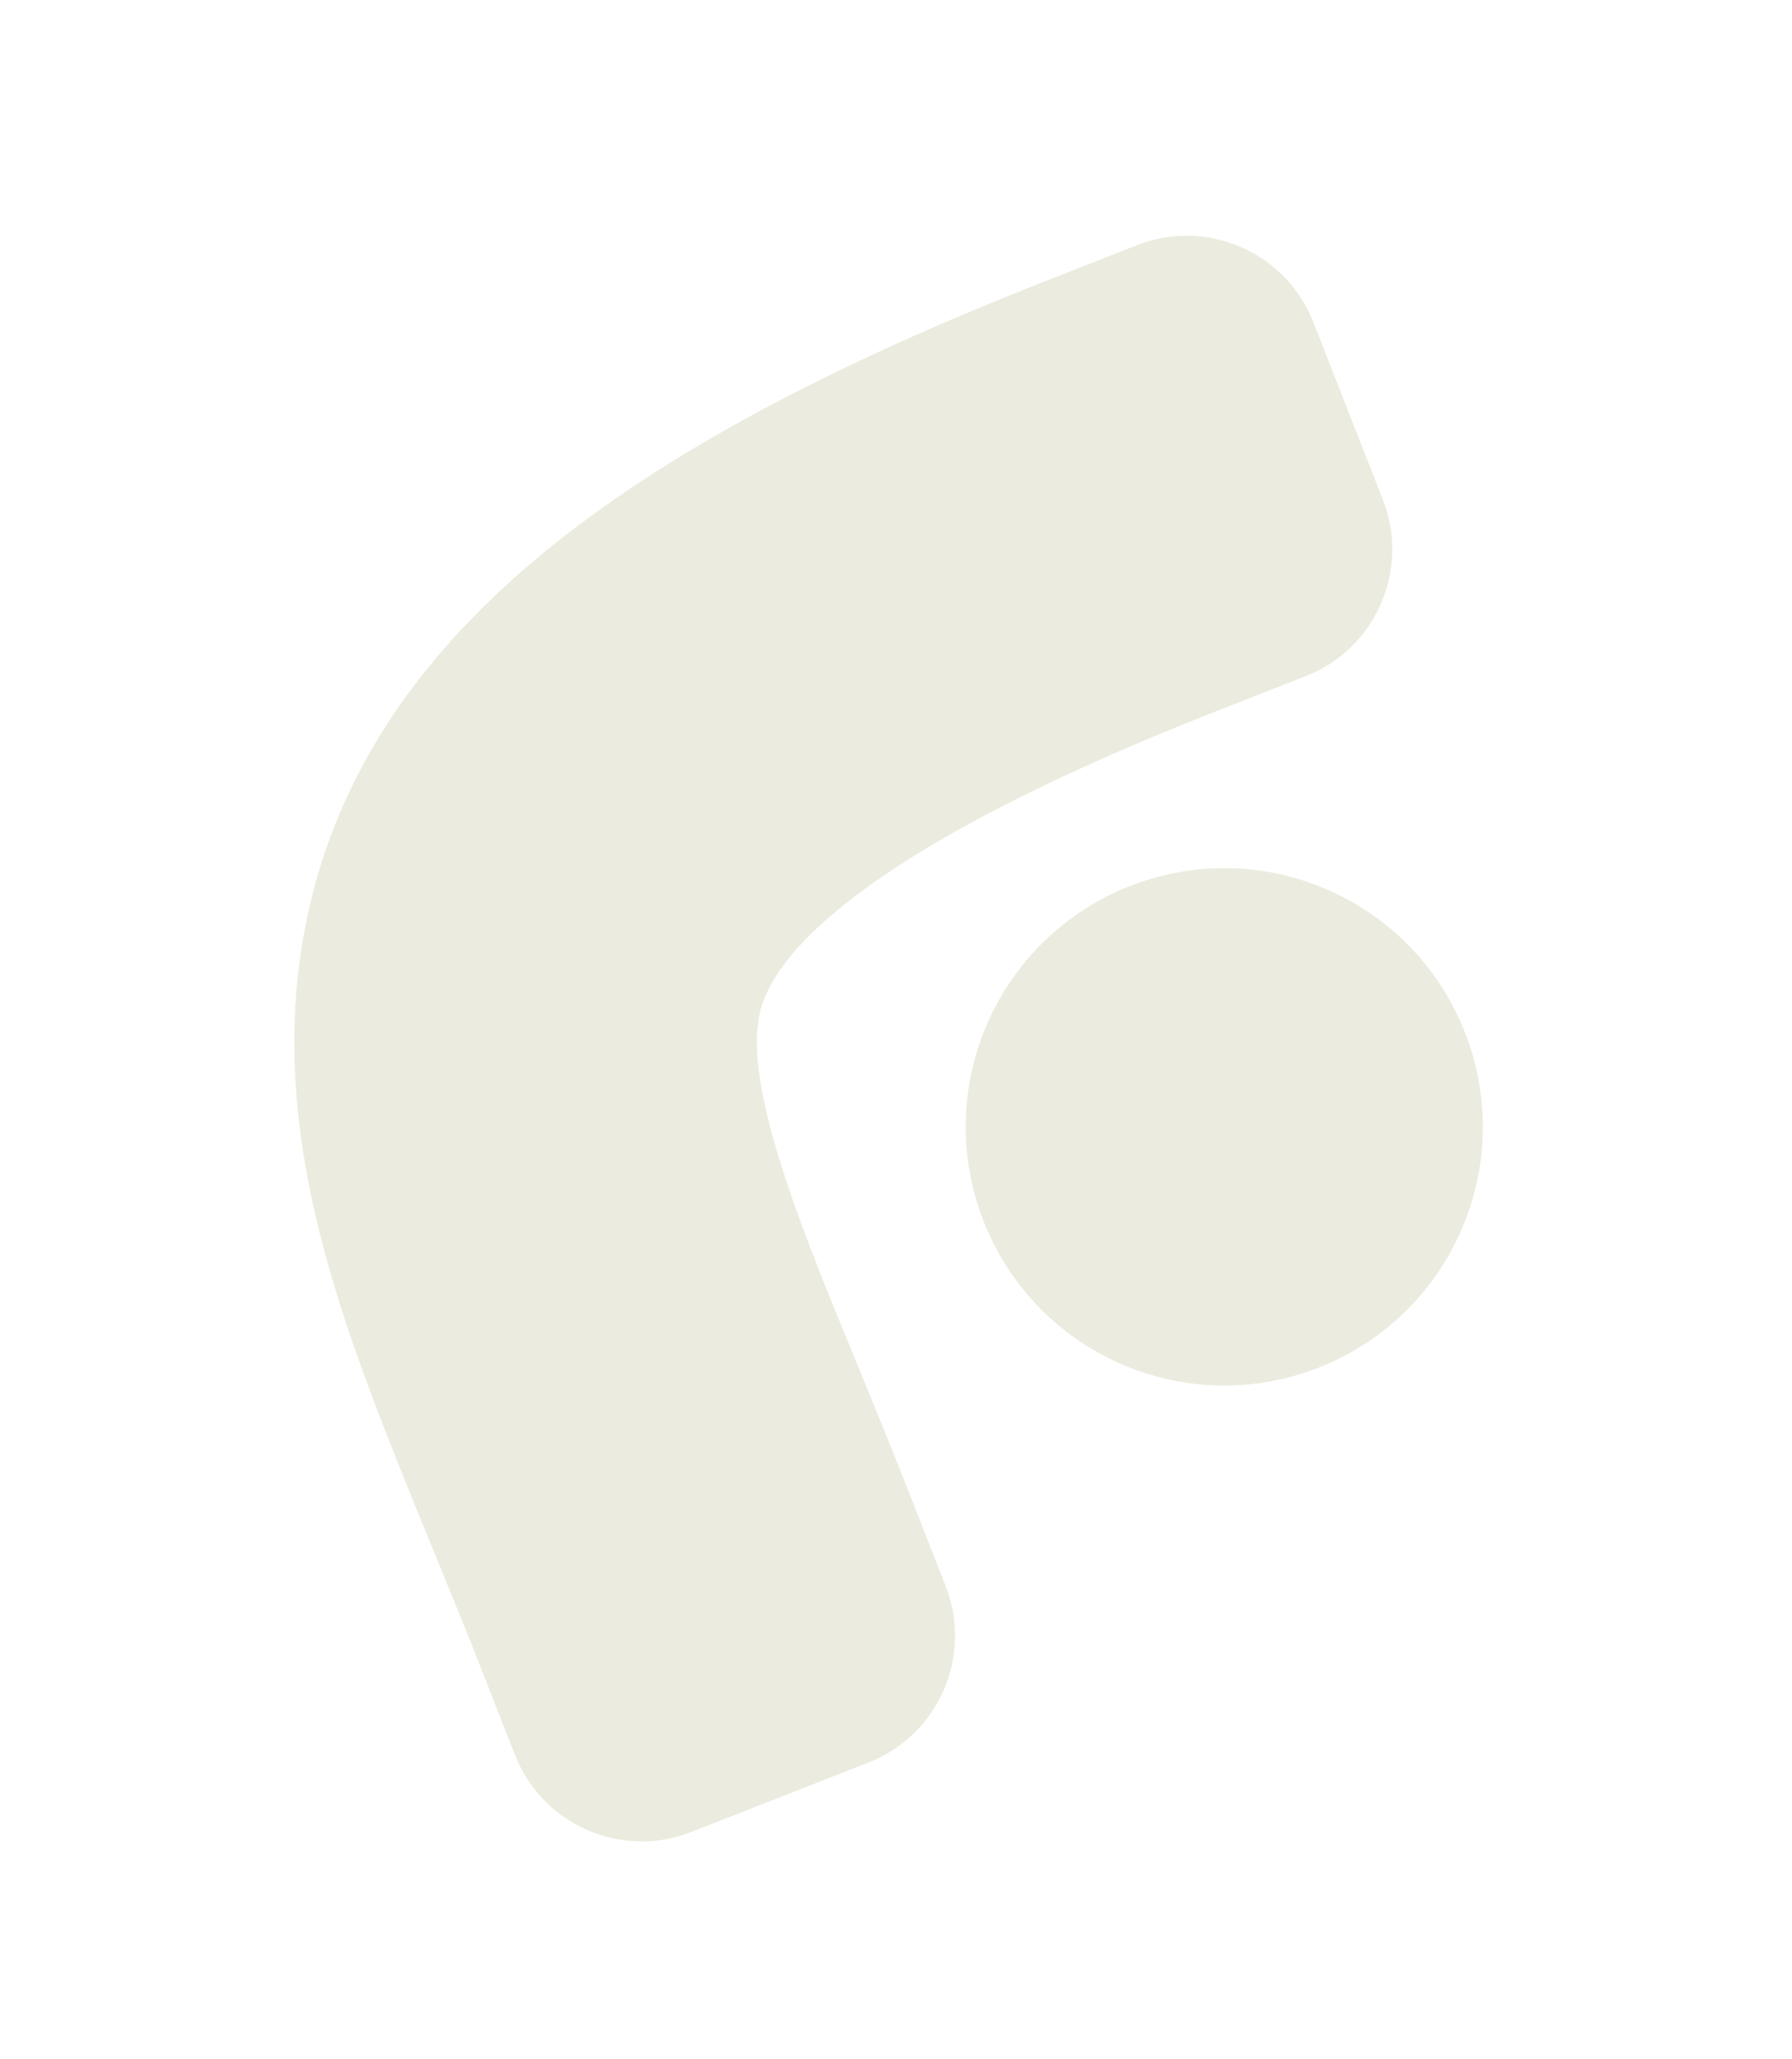 <svg width="209" height="240" viewBox="0 0 209 240" fill="none" xmlns="http://www.w3.org/2000/svg">
<path d="M170.414 143.425C163.749 158.683 145.977 165.649 130.719 158.984C115.461 152.319 108.495 134.546 115.16 119.288C121.825 104.03 139.598 97.064 154.856 103.729C170.114 110.395 177.08 128.167 170.414 143.425Z" fill="#EBEBDF"/>
<path fill-rule="evenodd" clip-rule="evenodd" d="M161.283 58.247C164.481 66.406 160.459 75.612 152.3 78.81L141.959 82.863C93.618 101.809 89.181 114.628 88.49 118.705C87.916 122.085 88.32 127.51 91.691 137.627C93.924 144.327 96.593 150.815 99.796 158.602C101.739 163.325 103.878 168.526 106.236 174.541L110.289 184.882C113.487 193.041 109.465 202.248 101.306 205.446L80.624 213.553C72.465 216.75 63.258 212.729 60.06 204.57L56.007 194.228C54.443 190.237 52.691 185.962 50.897 181.586C47.177 172.507 43.278 162.995 40.508 154.682C36.188 141.716 32.506 126.146 35.301 109.679C41.345 74.059 73.46 51.765 122.272 32.634L132.613 28.581C140.772 25.383 149.979 29.405 153.177 37.564L161.283 58.247Z" fill="#EBEBDF"/>
</svg>

